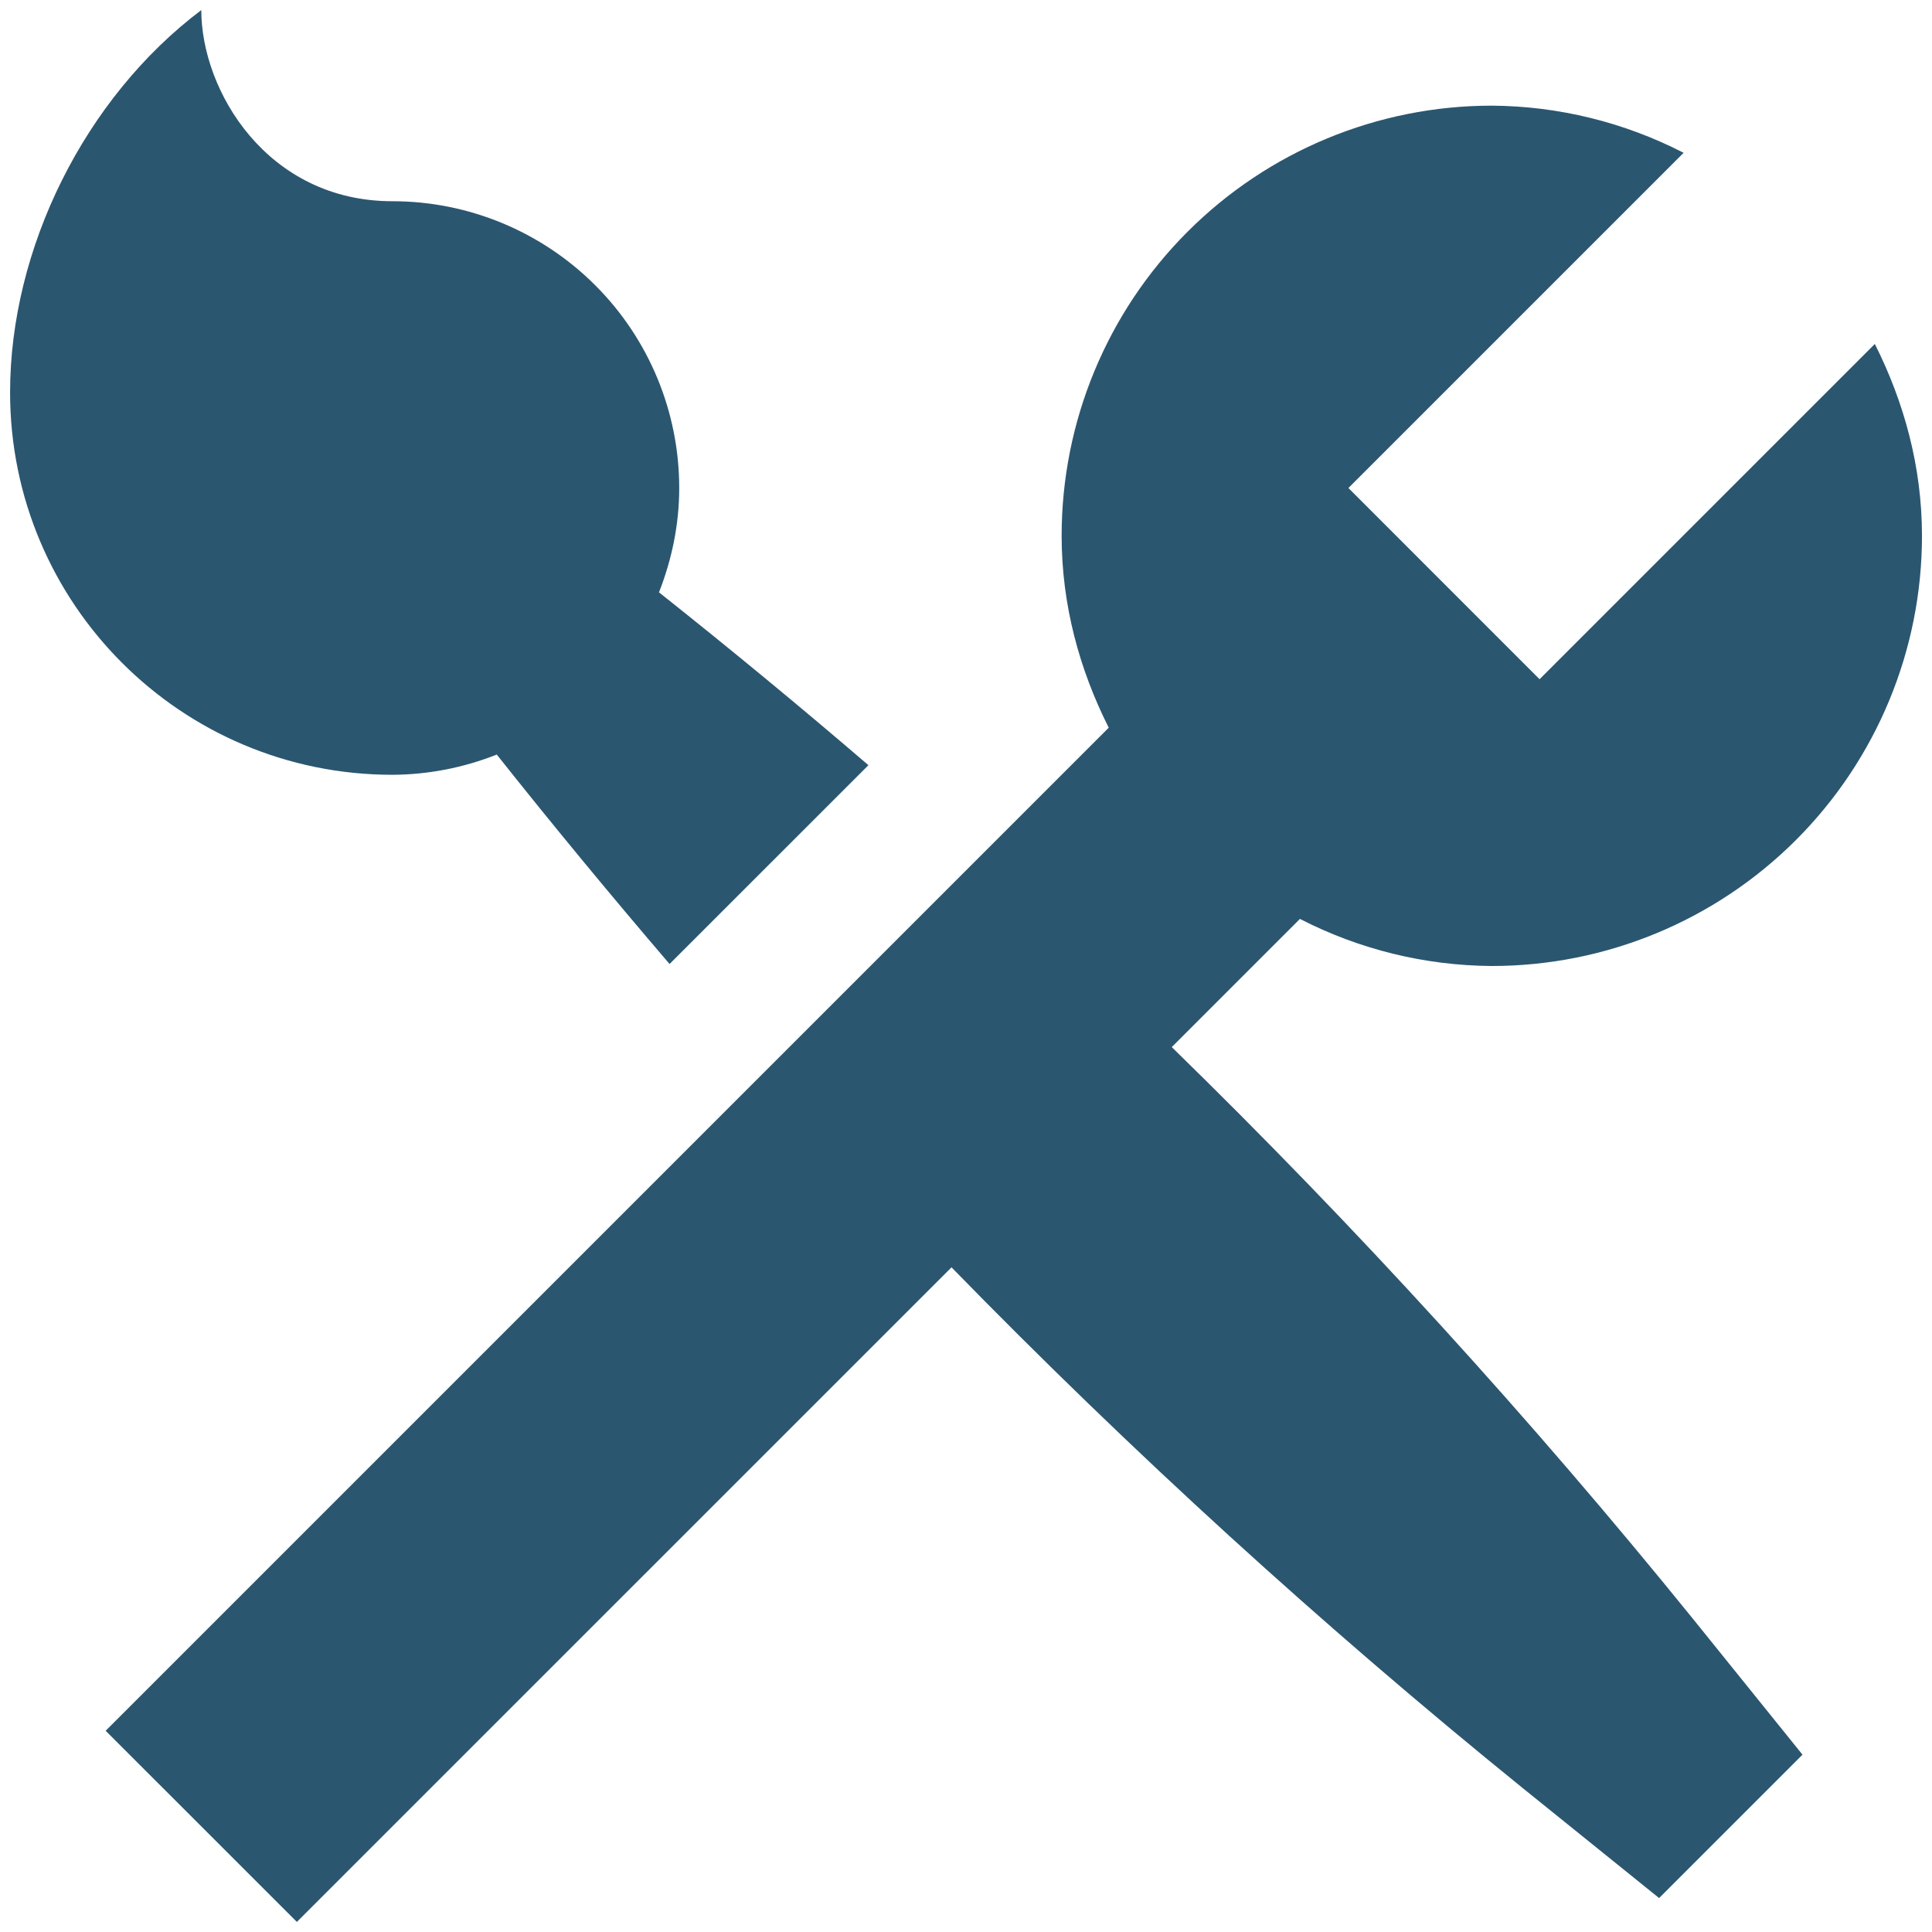 <svg width="32" height="32" viewBox="0 0 32 32" fill="none" xmlns="http://www.w3.org/2000/svg">
<path d="M0.167 6.5C0.167 4.117 1.402 1.623 3.334 0.167C3.334 1.505 4.426 3.333 6.5 3.333C7.76 3.333 8.968 3.834 9.859 4.725C10.75 5.615 11.25 6.824 11.25 8.083C11.25 8.695 11.125 9.274 10.915 9.811C12.089 10.743 13.246 11.697 14.384 12.674L11.09 15.967C10.115 14.828 9.16 13.672 8.228 12.498C7.678 12.716 7.092 12.83 6.5 12.833C3.001 12.833 0.167 9.999 0.167 6.5ZM19.408 17.343L21.531 15.22C22.514 15.726 23.603 15.993 24.709 16C26.598 16 28.411 15.249 29.747 13.913C31.083 12.577 31.834 10.765 31.834 8.875C31.834 7.727 31.536 6.657 31.053 5.697L25.5 11.25L22.334 8.083L27.886 2.531C26.903 2.025 25.814 1.757 24.709 1.75C22.819 1.75 21.007 2.501 19.671 3.837C18.334 5.173 17.584 6.985 17.584 8.875C17.584 10.023 17.881 11.093 18.364 12.053L1.75 28.667L4.917 31.833L15.76 20.991C18.743 24.049 21.903 26.93 25.223 29.618L27.48 31.438L29.855 29.063L28.035 26.806C25.347 23.486 22.466 20.326 19.408 17.343Z" fill="#2B5670"/>
</svg>

